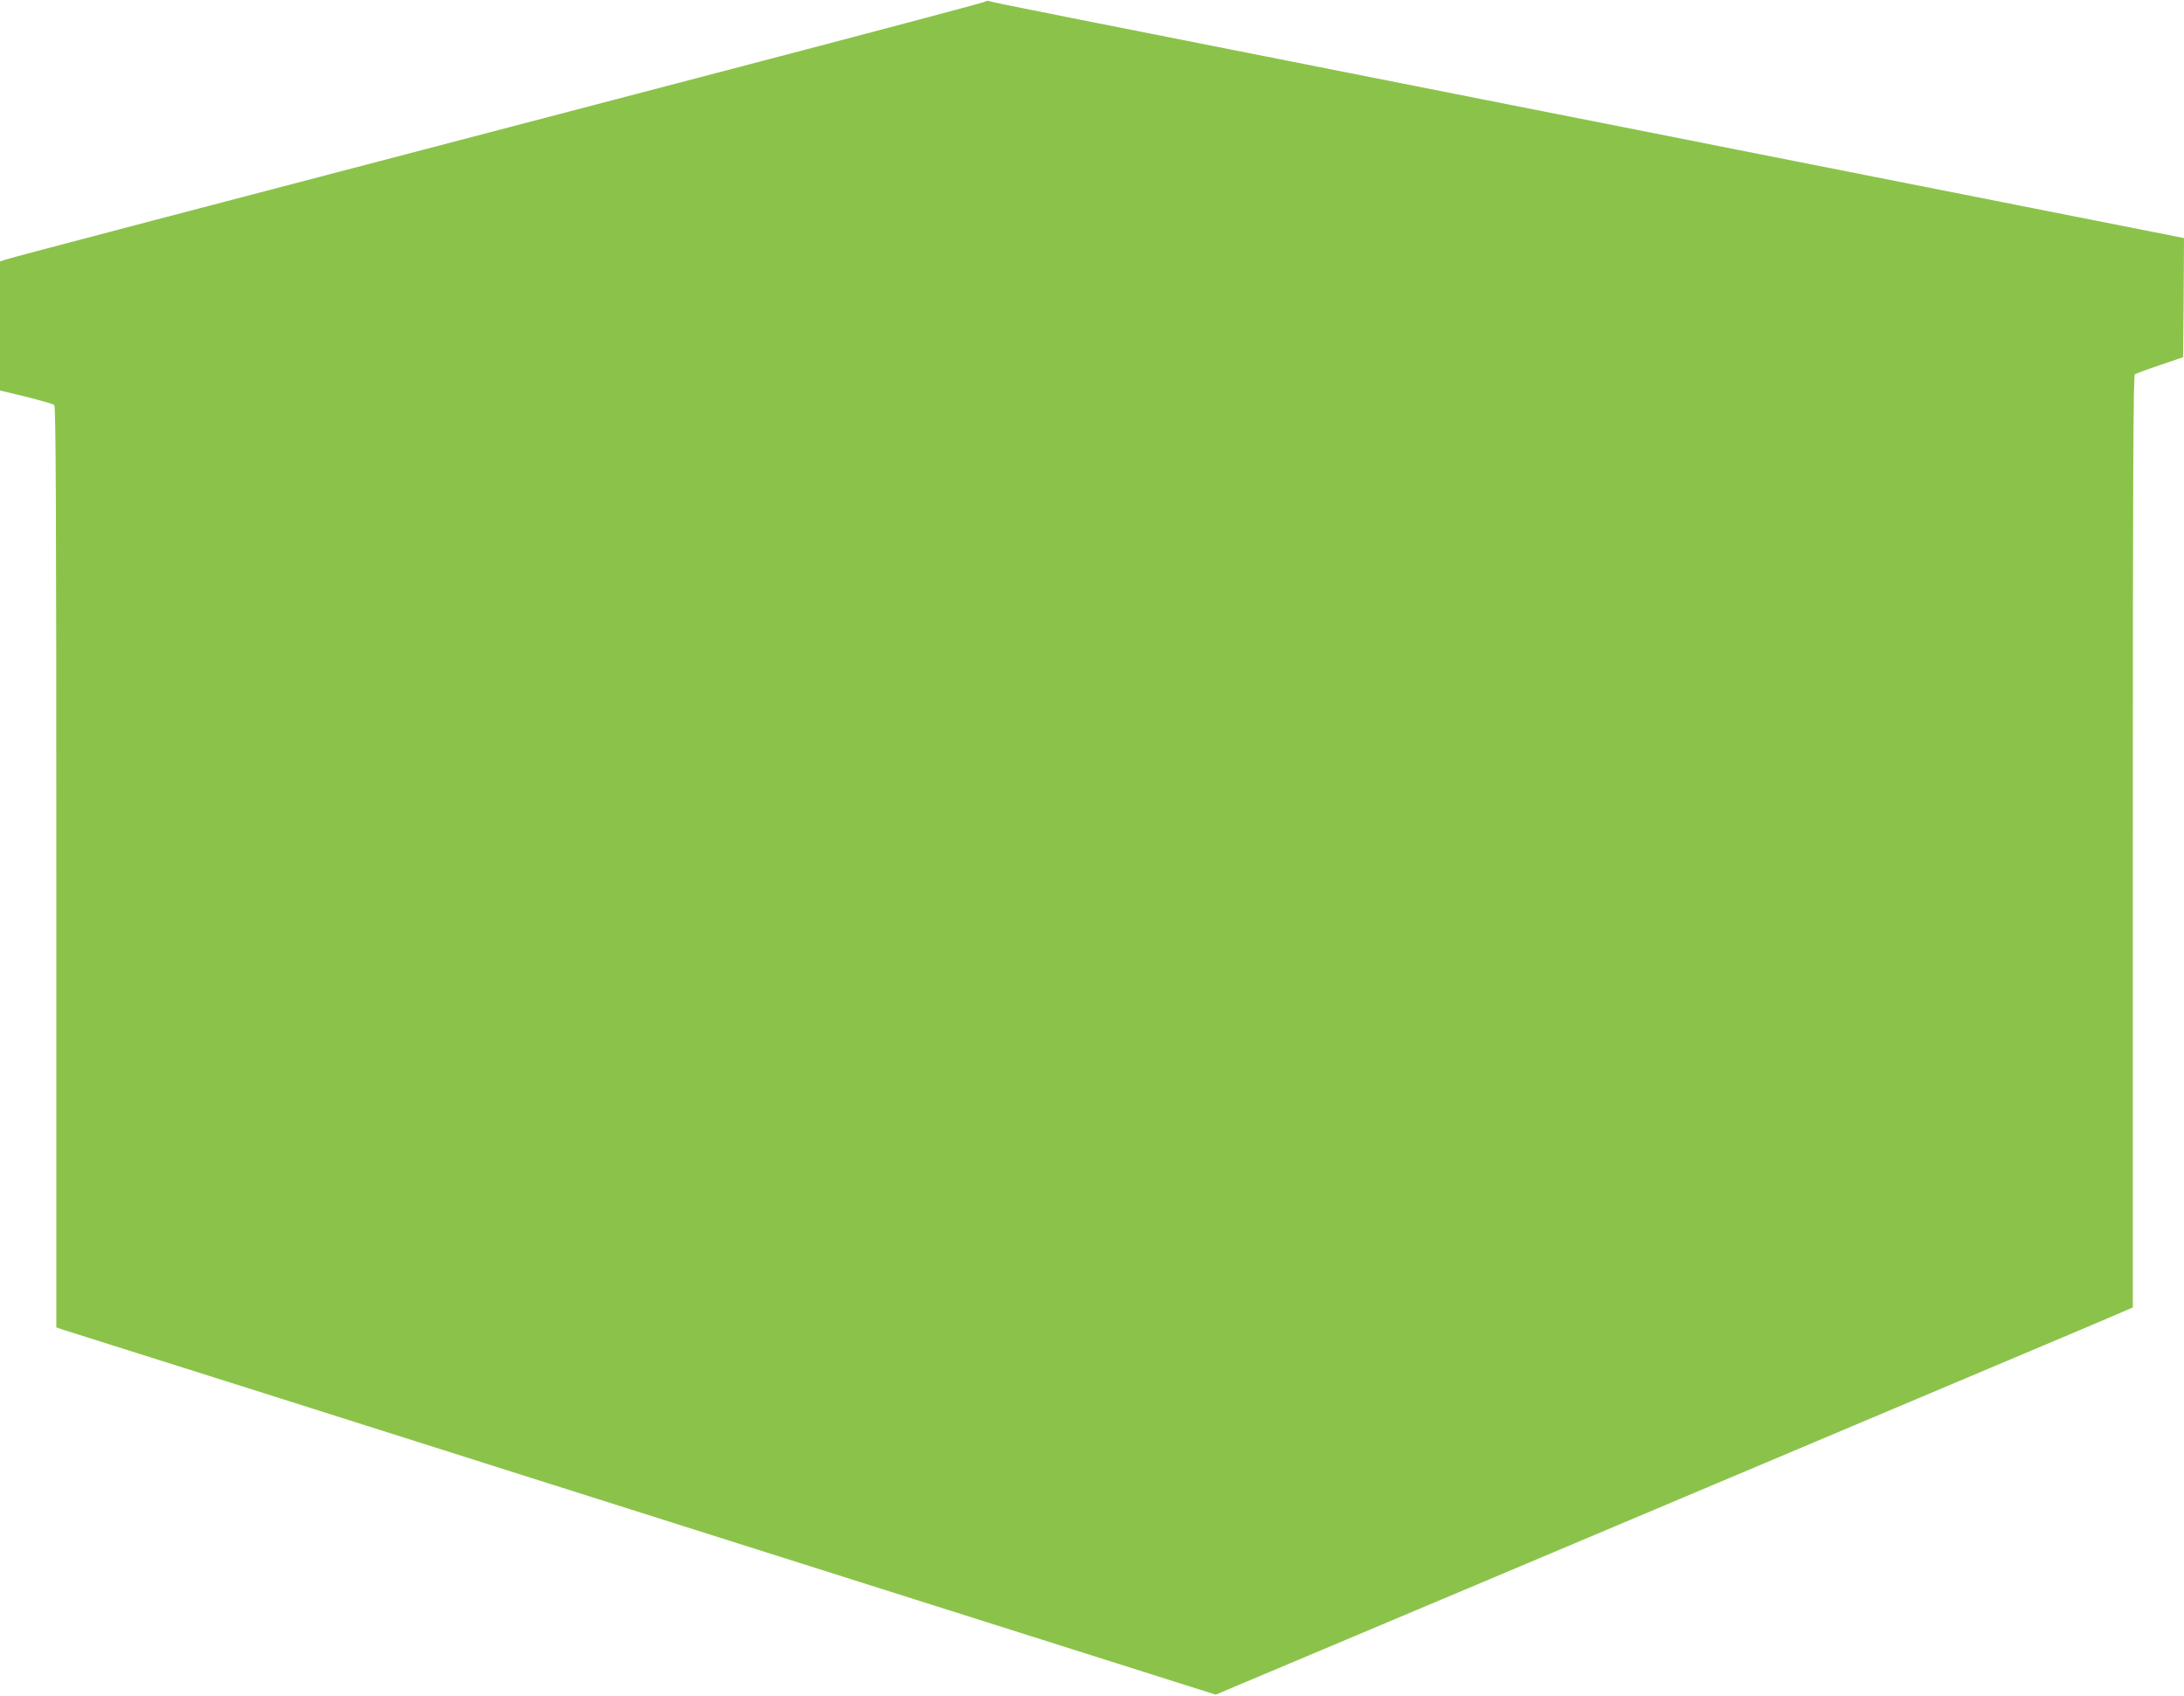 <?xml version="1.0" standalone="no"?>
<!DOCTYPE svg PUBLIC "-//W3C//DTD SVG 20010904//EN"
 "http://www.w3.org/TR/2001/REC-SVG-20010904/DTD/svg10.dtd">
<svg version="1.0" xmlns="http://www.w3.org/2000/svg"
 width="1280pt" height="994pt" viewBox="0 0 1280 994"
 preserveAspectRatio="xMidYMid meet">
<g transform="translate(0,994) scale(0.1,-0.1)"
fill="#8bc34a" stroke="none">
<path d="M5770 9929 c-8 -5 -712 -192 -1565 -415 -3269 -855 -4130 -1081
-4172 -1095 l-33 -11 0 -378 0 -378 153 -37 c83 -21 158 -42 165 -48 9 -7 12
-561 12 -2707 l0 -2698 47 -16 c27 -8 541 -171 1143 -361 602 -191 1291 -409
1530 -485 239 -76 1254 -397 2255 -714 l1820 -576 1550 653 c853 360 2037 860
2633 1111 595 251 1107 467 1137 481 l55 24 0 2730 c0 2146 3 2732 12 2738 7
4 73 29 148 54 l135 46 3 349 2 349 -1057 209 c-582 115 -1281 253 -1553 307
-272 54 -882 175 -1355 268 -2817 557 -3015 596 -3035 604 -8 3 -22 2 -30 -4z"/>
</g>
</svg>
